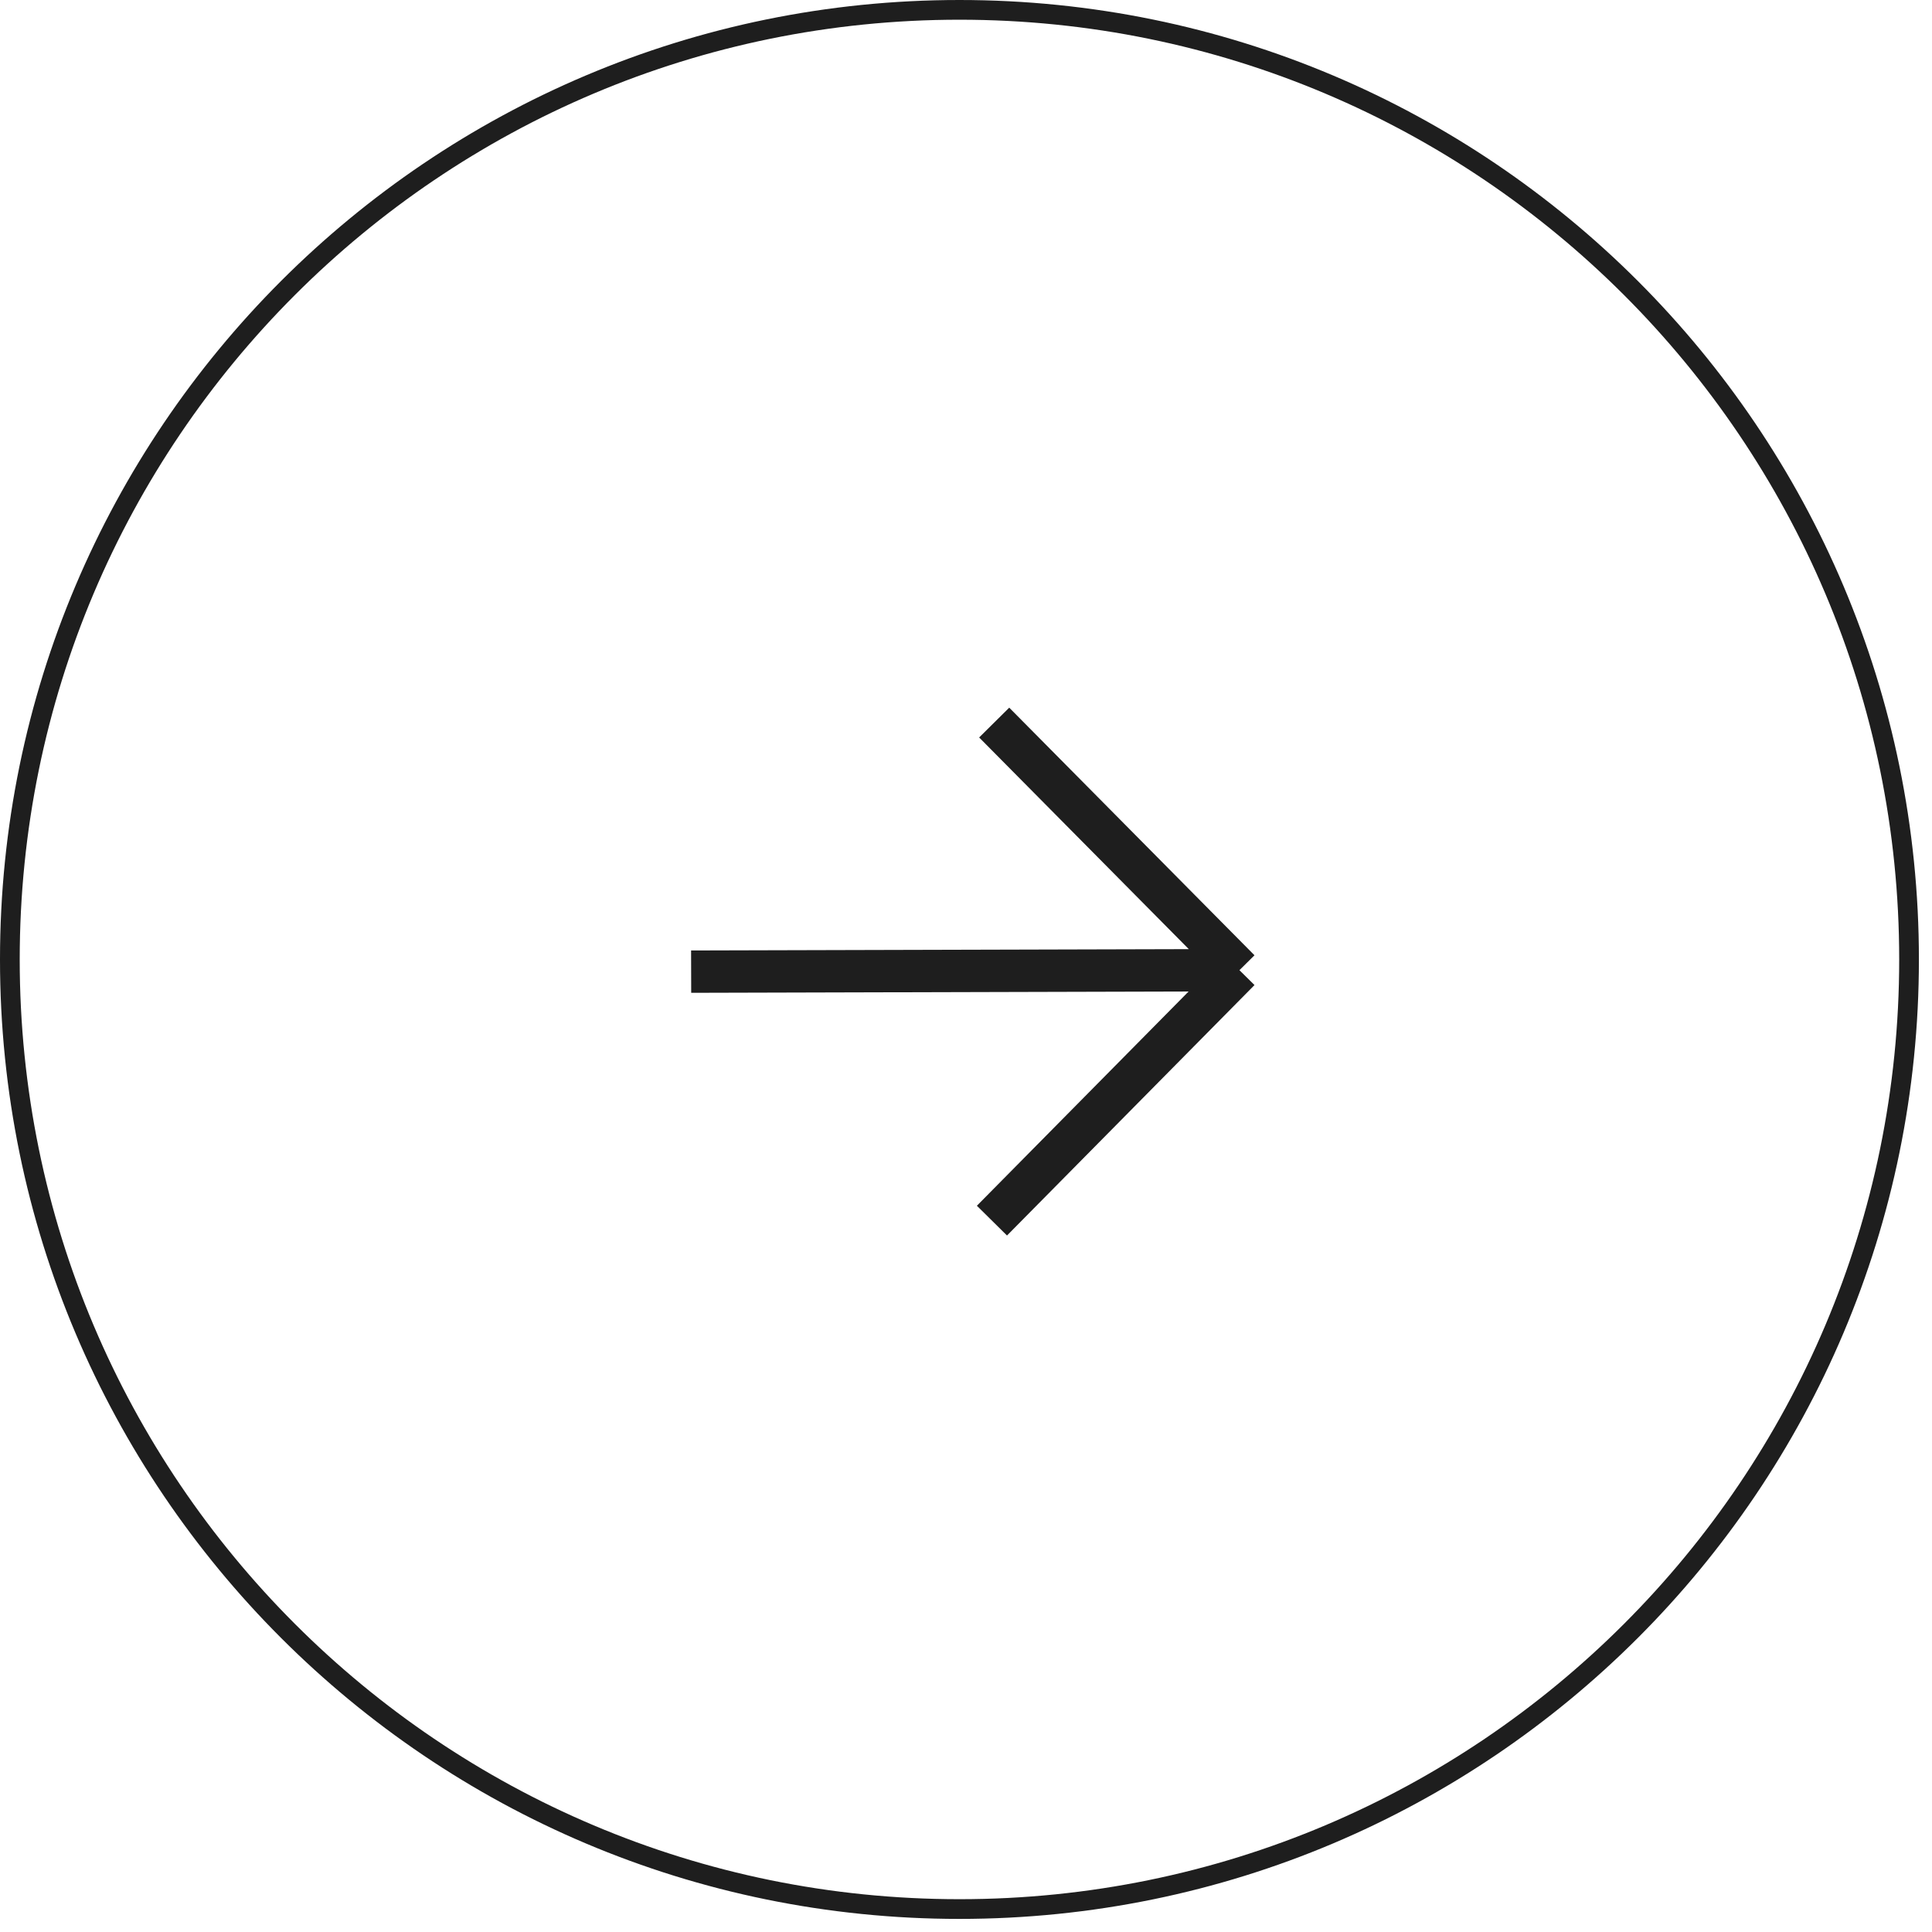 <svg width="49" height="49" viewBox="0 0 49 49" fill="none" xmlns="http://www.w3.org/2000/svg">
<path d="M24.334 48.418C37.635 48.418 48.418 37.635 48.418 24.334C48.418 11.033 37.635 0.25 24.334 0.25C11.033 0.25 0.25 11.033 0.25 24.334C0.25 37.635 11.033 48.418 24.334 48.418Z" stroke="#1E1E1E" stroke-width="0.5"/>
<path d="M25.158 30.958L31.435 24.606M31.435 24.606L25.215 18.326M31.435 24.606L17.529 24.643" stroke="#1E1E1E" stroke-width="1.074"/>
</svg>
